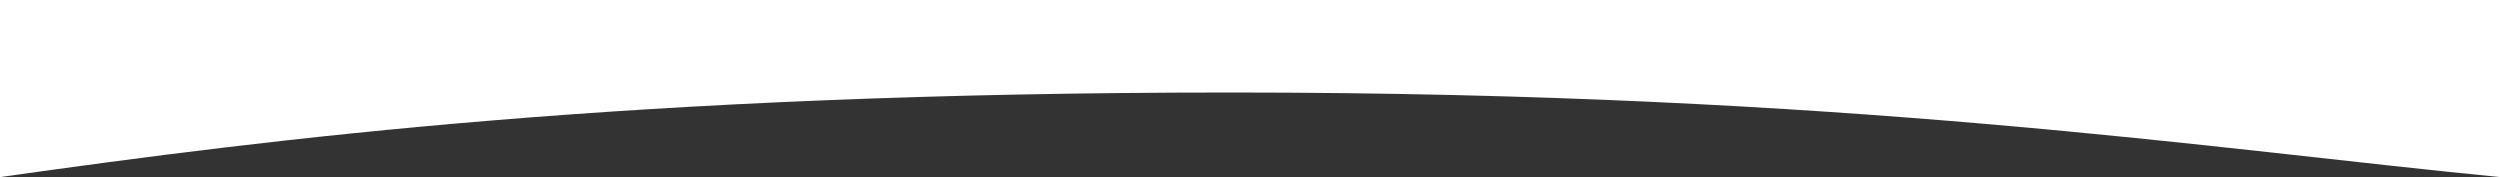 <svg width="1920" height="136" viewBox="0 0 1920 136" fill="none" xmlns="http://www.w3.org/2000/svg">
<rect x="0" y="0" width="1920" height="136" fill="#333333" stroke="none"/>
<path d="M945.292 71.045C1420.93 71.045 1699.13 114.484 1920 136L1920 -0L-1.18895e-05 5.05133e-09L0 136C210.896 106.364 485.11 71.045 945.292 71.045Z" fill="white"/>
</svg>
